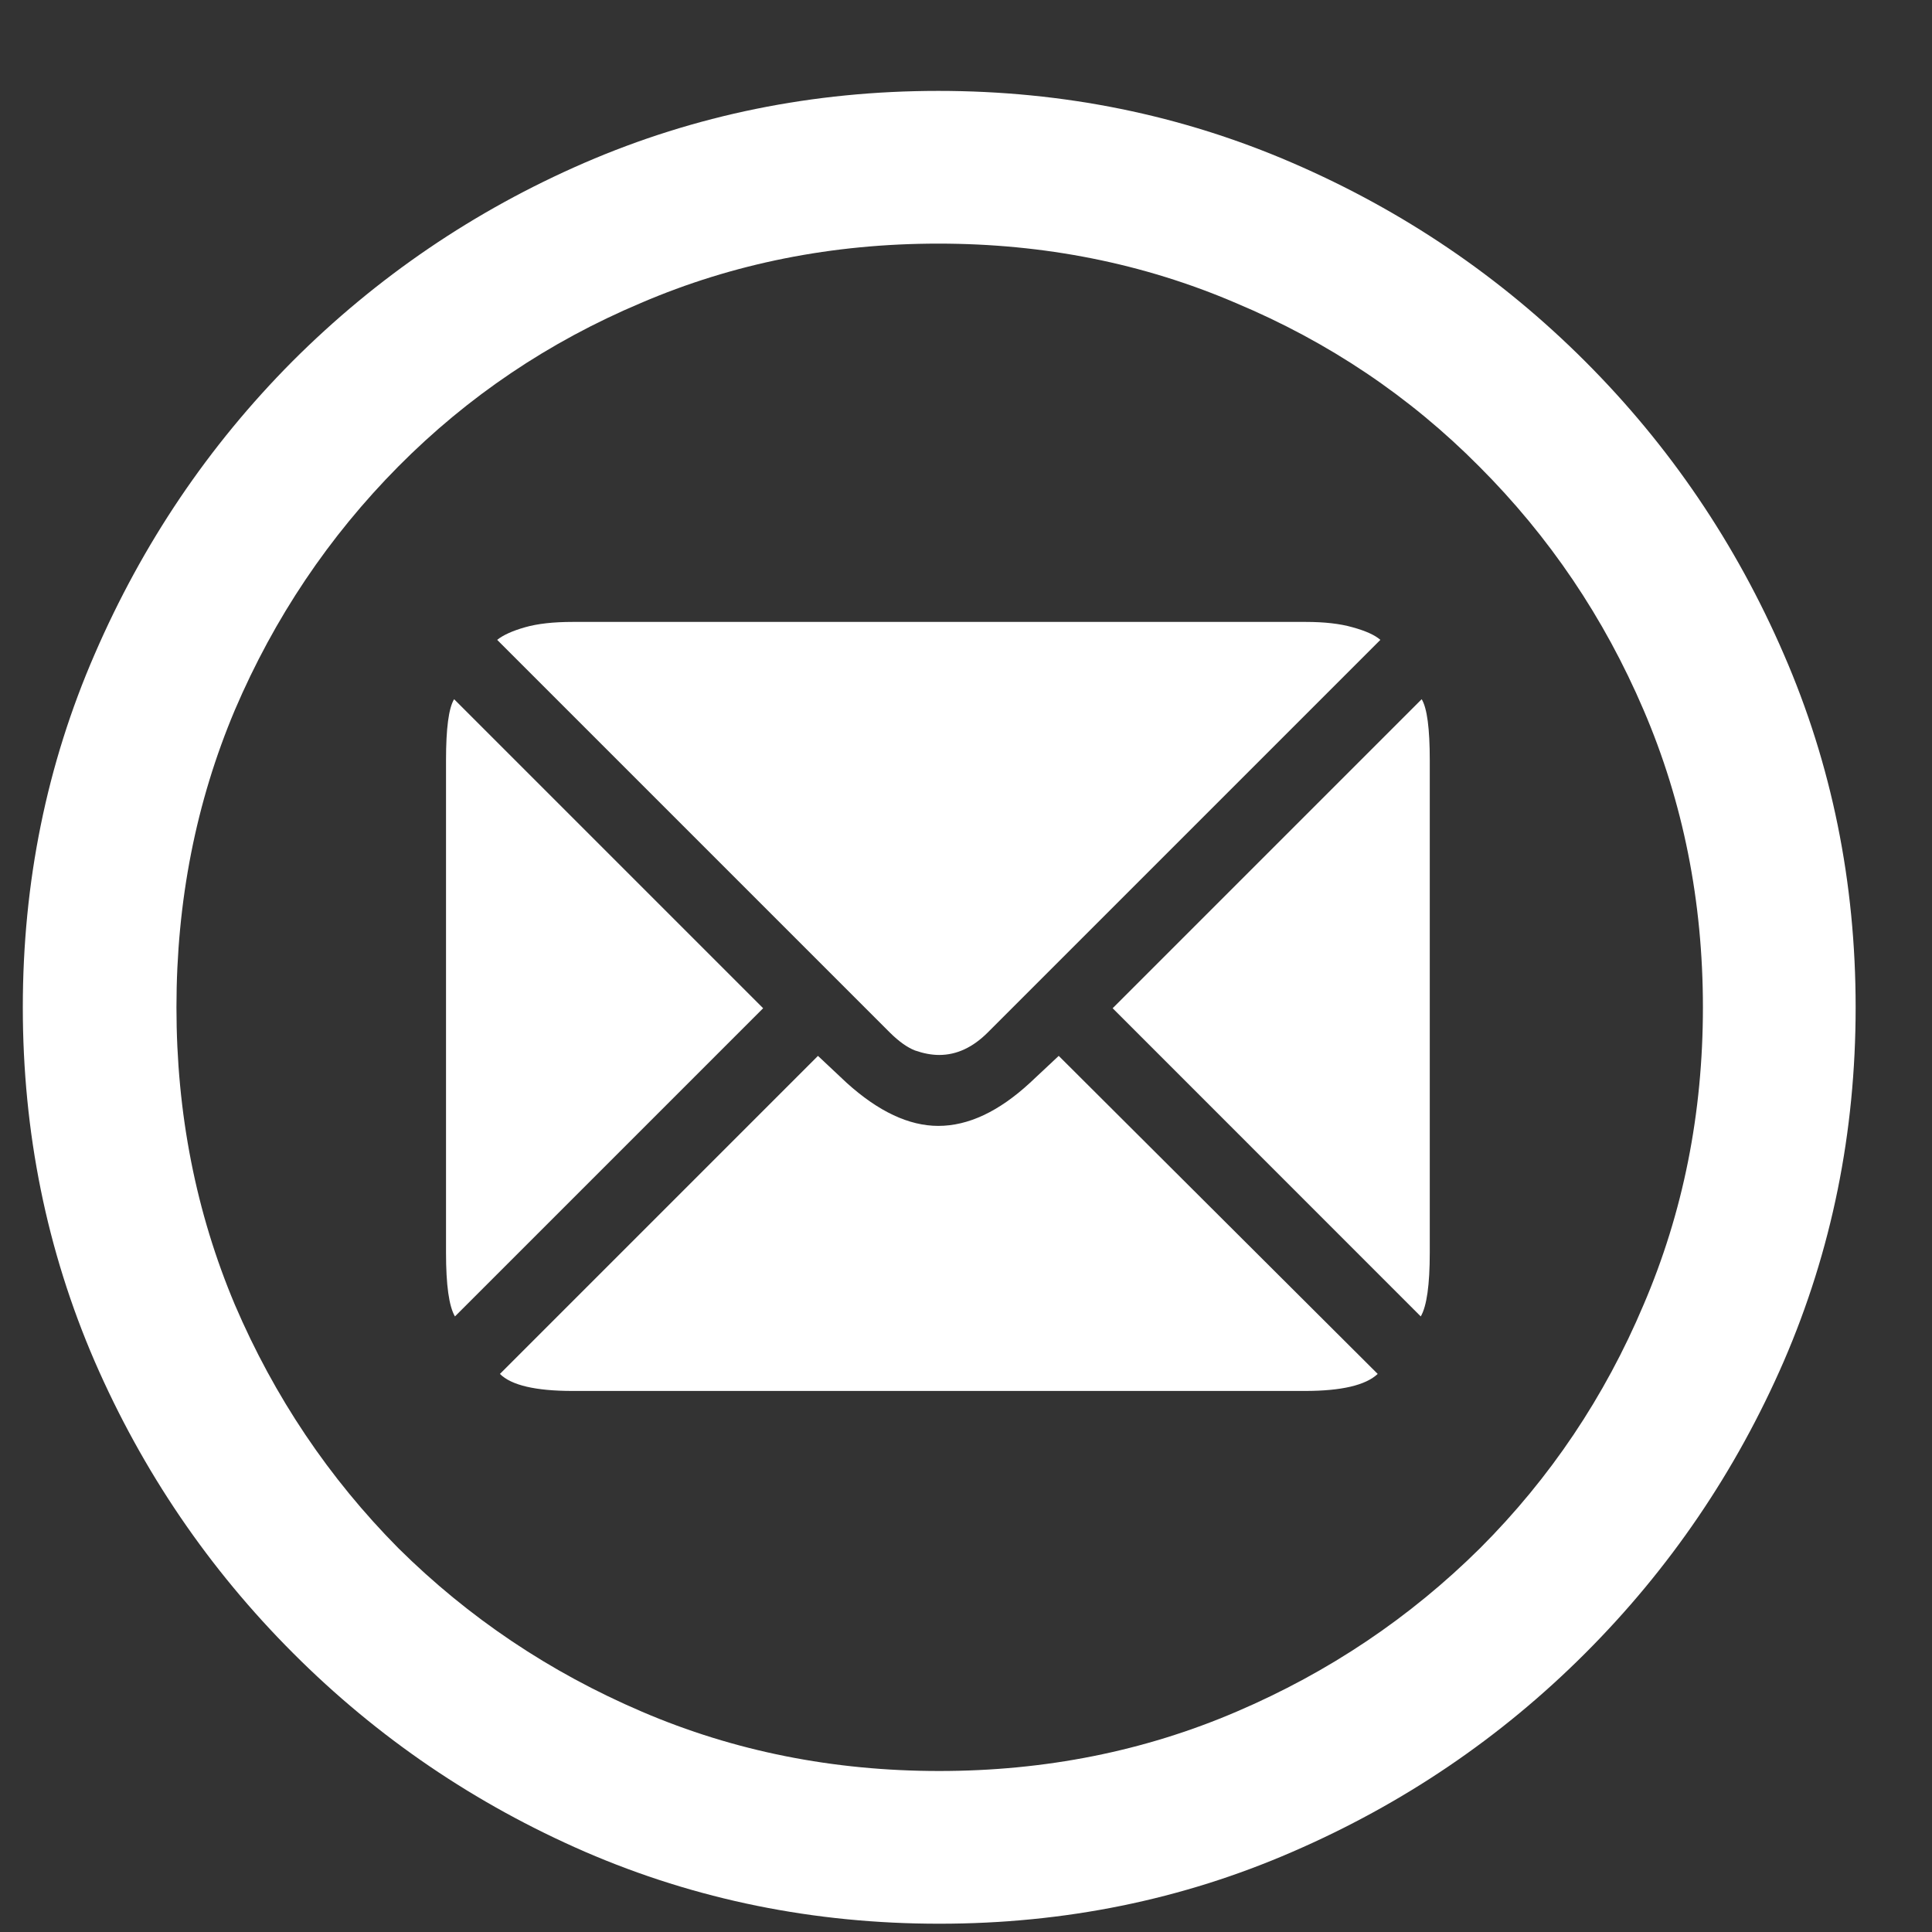 <svg width="21" height="21" viewBox="0 0 21 21" fill="none" xmlns="http://www.w3.org/2000/svg">
<rect x="0" y="0" width="21" height="21" fill="#333333" stroke="none"/>
<path d="M10.209 20.91C8.848 20.91 7.566 20.65 6.361 20.129C5.163 19.608 4.105 18.889 3.188 17.971C2.27 17.053 1.55 15.995 1.029 14.797C0.508 13.592 0.248 12.31 0.248 10.949C0.248 9.589 0.508 8.309 1.029 7.111C1.55 5.907 2.266 4.846 3.178 3.928C4.096 3.01 5.154 2.29 6.352 1.77C7.556 1.249 8.839 0.988 10.199 0.988C11.56 0.988 12.842 1.249 14.047 1.77C15.251 2.29 16.312 3.01 17.23 3.928C18.148 4.846 18.868 5.907 19.389 7.111C19.91 8.309 20.17 9.589 20.17 10.949C20.17 12.31 19.91 13.592 19.389 14.797C18.868 15.995 18.148 17.053 17.23 17.971C16.312 18.889 15.251 19.608 14.047 20.129C12.849 20.65 11.57 20.91 10.209 20.91ZM10.209 19.25C11.361 19.25 12.439 19.035 13.441 18.605C14.444 18.176 15.326 17.583 16.088 16.828C16.85 16.066 17.442 15.184 17.865 14.182C18.295 13.179 18.51 12.102 18.51 10.949C18.51 9.797 18.295 8.719 17.865 7.717C17.436 6.714 16.84 5.832 16.078 5.07C15.323 4.309 14.441 3.716 13.432 3.293C12.429 2.863 11.352 2.648 10.199 2.648C9.047 2.648 7.969 2.863 6.967 3.293C5.964 3.716 5.085 4.309 4.33 5.07C3.575 5.832 2.982 6.714 2.553 7.717C2.13 8.719 1.918 9.797 1.918 10.949C1.918 12.102 2.13 13.179 2.553 14.182C2.982 15.184 3.575 16.066 4.33 16.828C5.092 17.583 5.974 18.176 6.977 18.605C7.979 19.035 9.057 19.25 10.209 19.25ZM8.295 10.959L4.945 14.309C4.88 14.198 4.848 13.967 4.848 13.615V8.264C4.848 7.919 4.877 7.697 4.936 7.6L8.295 10.959ZM10.209 11.467C10.124 11.467 10.037 11.45 9.945 11.418C9.861 11.385 9.77 11.32 9.672 11.223L5.404 6.955C5.469 6.903 5.57 6.857 5.707 6.818C5.844 6.779 6.016 6.76 6.225 6.76H14.193C14.395 6.76 14.565 6.779 14.701 6.818C14.844 6.857 14.945 6.903 15.004 6.955L10.736 11.223C10.574 11.385 10.398 11.467 10.209 11.467ZM12.094 10.959L15.453 7.6C15.512 7.697 15.541 7.919 15.541 8.264V13.615C15.541 13.967 15.508 14.198 15.443 14.309L12.094 10.959ZM10.199 12.238C10.525 12.238 10.857 12.082 11.195 11.77L11.508 11.477L14.975 14.934C14.844 15.057 14.581 15.119 14.184 15.119H6.225C5.821 15.119 5.557 15.057 5.434 14.934L8.891 11.477L9.203 11.77C9.548 12.082 9.88 12.238 10.199 12.238Z" fill="white"/>
</svg>
